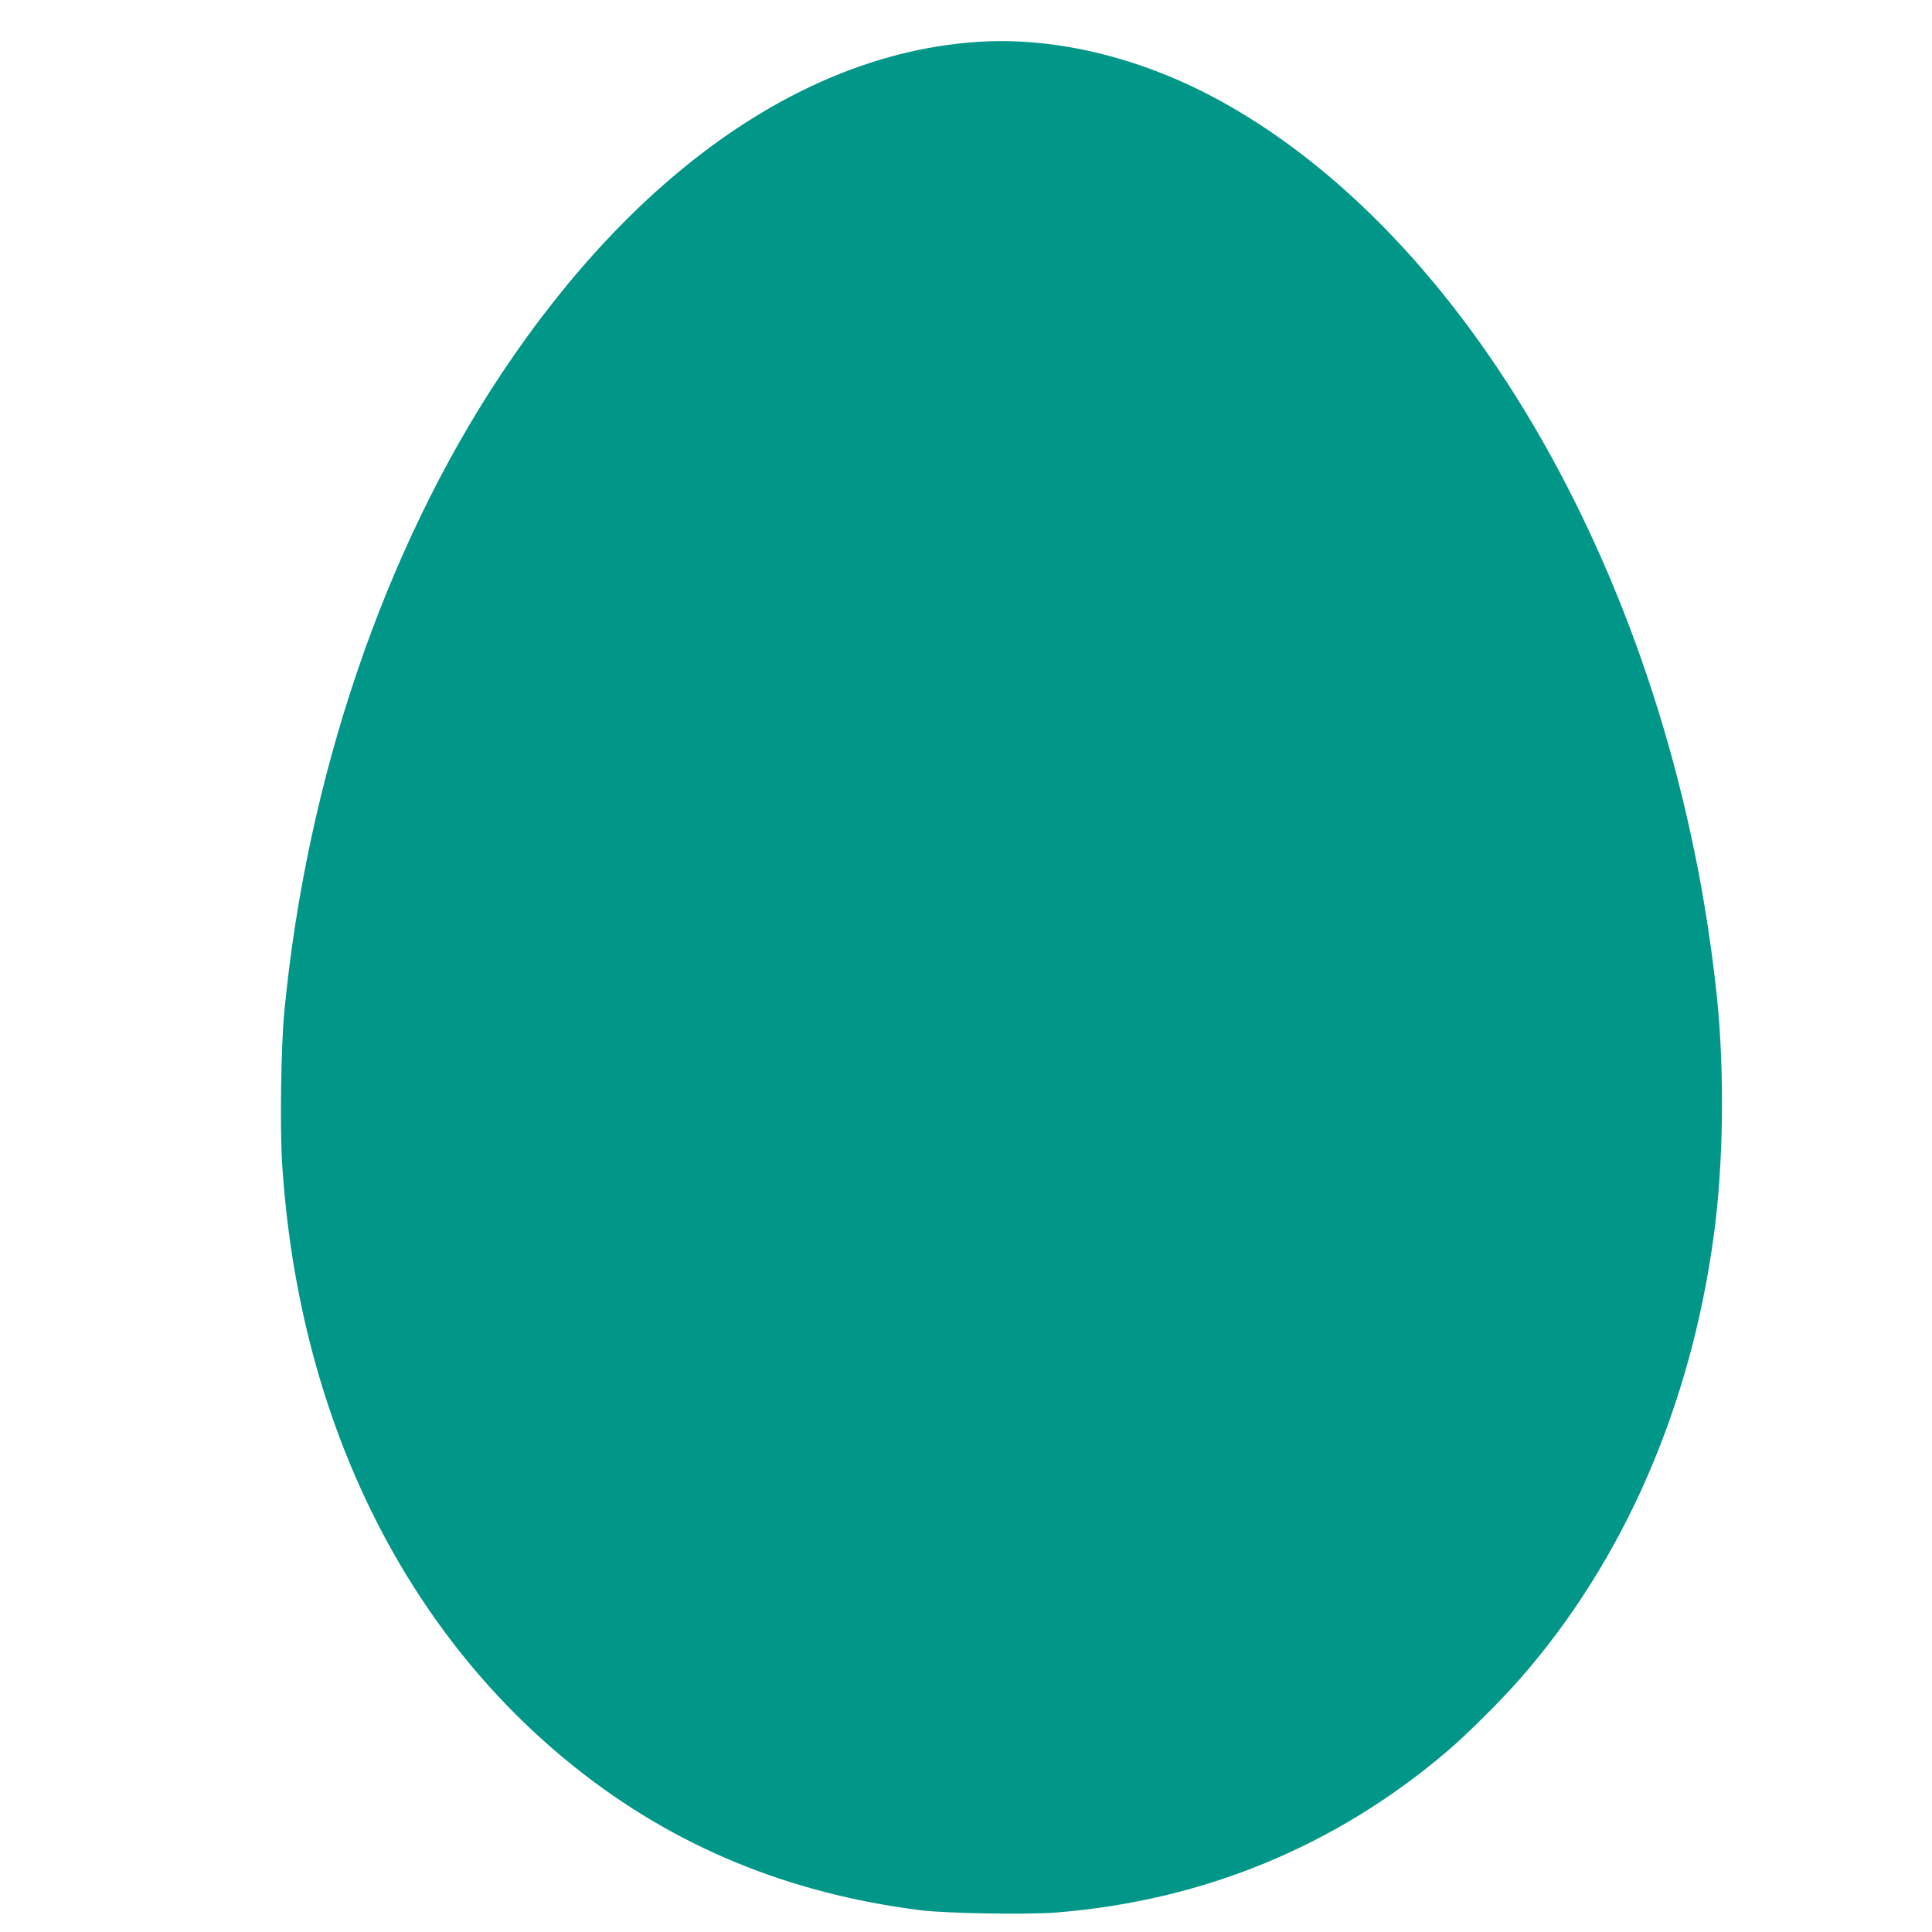 <?xml version="1.0" standalone="no"?>
<!DOCTYPE svg PUBLIC "-//W3C//DTD SVG 20010904//EN"
 "http://www.w3.org/TR/2001/REC-SVG-20010904/DTD/svg10.dtd">
<svg version="1.0" xmlns="http://www.w3.org/2000/svg"
 width="1280pt" height="1280pt" viewBox="0 0 1280 1280"
 preserveAspectRatio="xMidYMid meet">
<g transform="translate(0,1280) scale(0.1,-0.1)"
fill="#009688" stroke="none">
<path d="M6485 12523 c-1142 -72 -2267 -853 -3162 -2198 -776 -1165 -1290
-2677 -1439 -4225 -22 -227 -30 -767 -15 -1005 105 -1663 794 -3088 1937
-4001 659 -527 1415 -839 2294 -950 171 -21 703 -30 897 -15 974 78 1850 438
2588 1066 130 110 361 340 487 484 685 782 1130 1802 1283 2941 64 478 71
1078 20 1575 -274 2617 -1578 4982 -3269 5925 -525 293 -1100 436 -1621 403z"/>
</g>
</svg>

